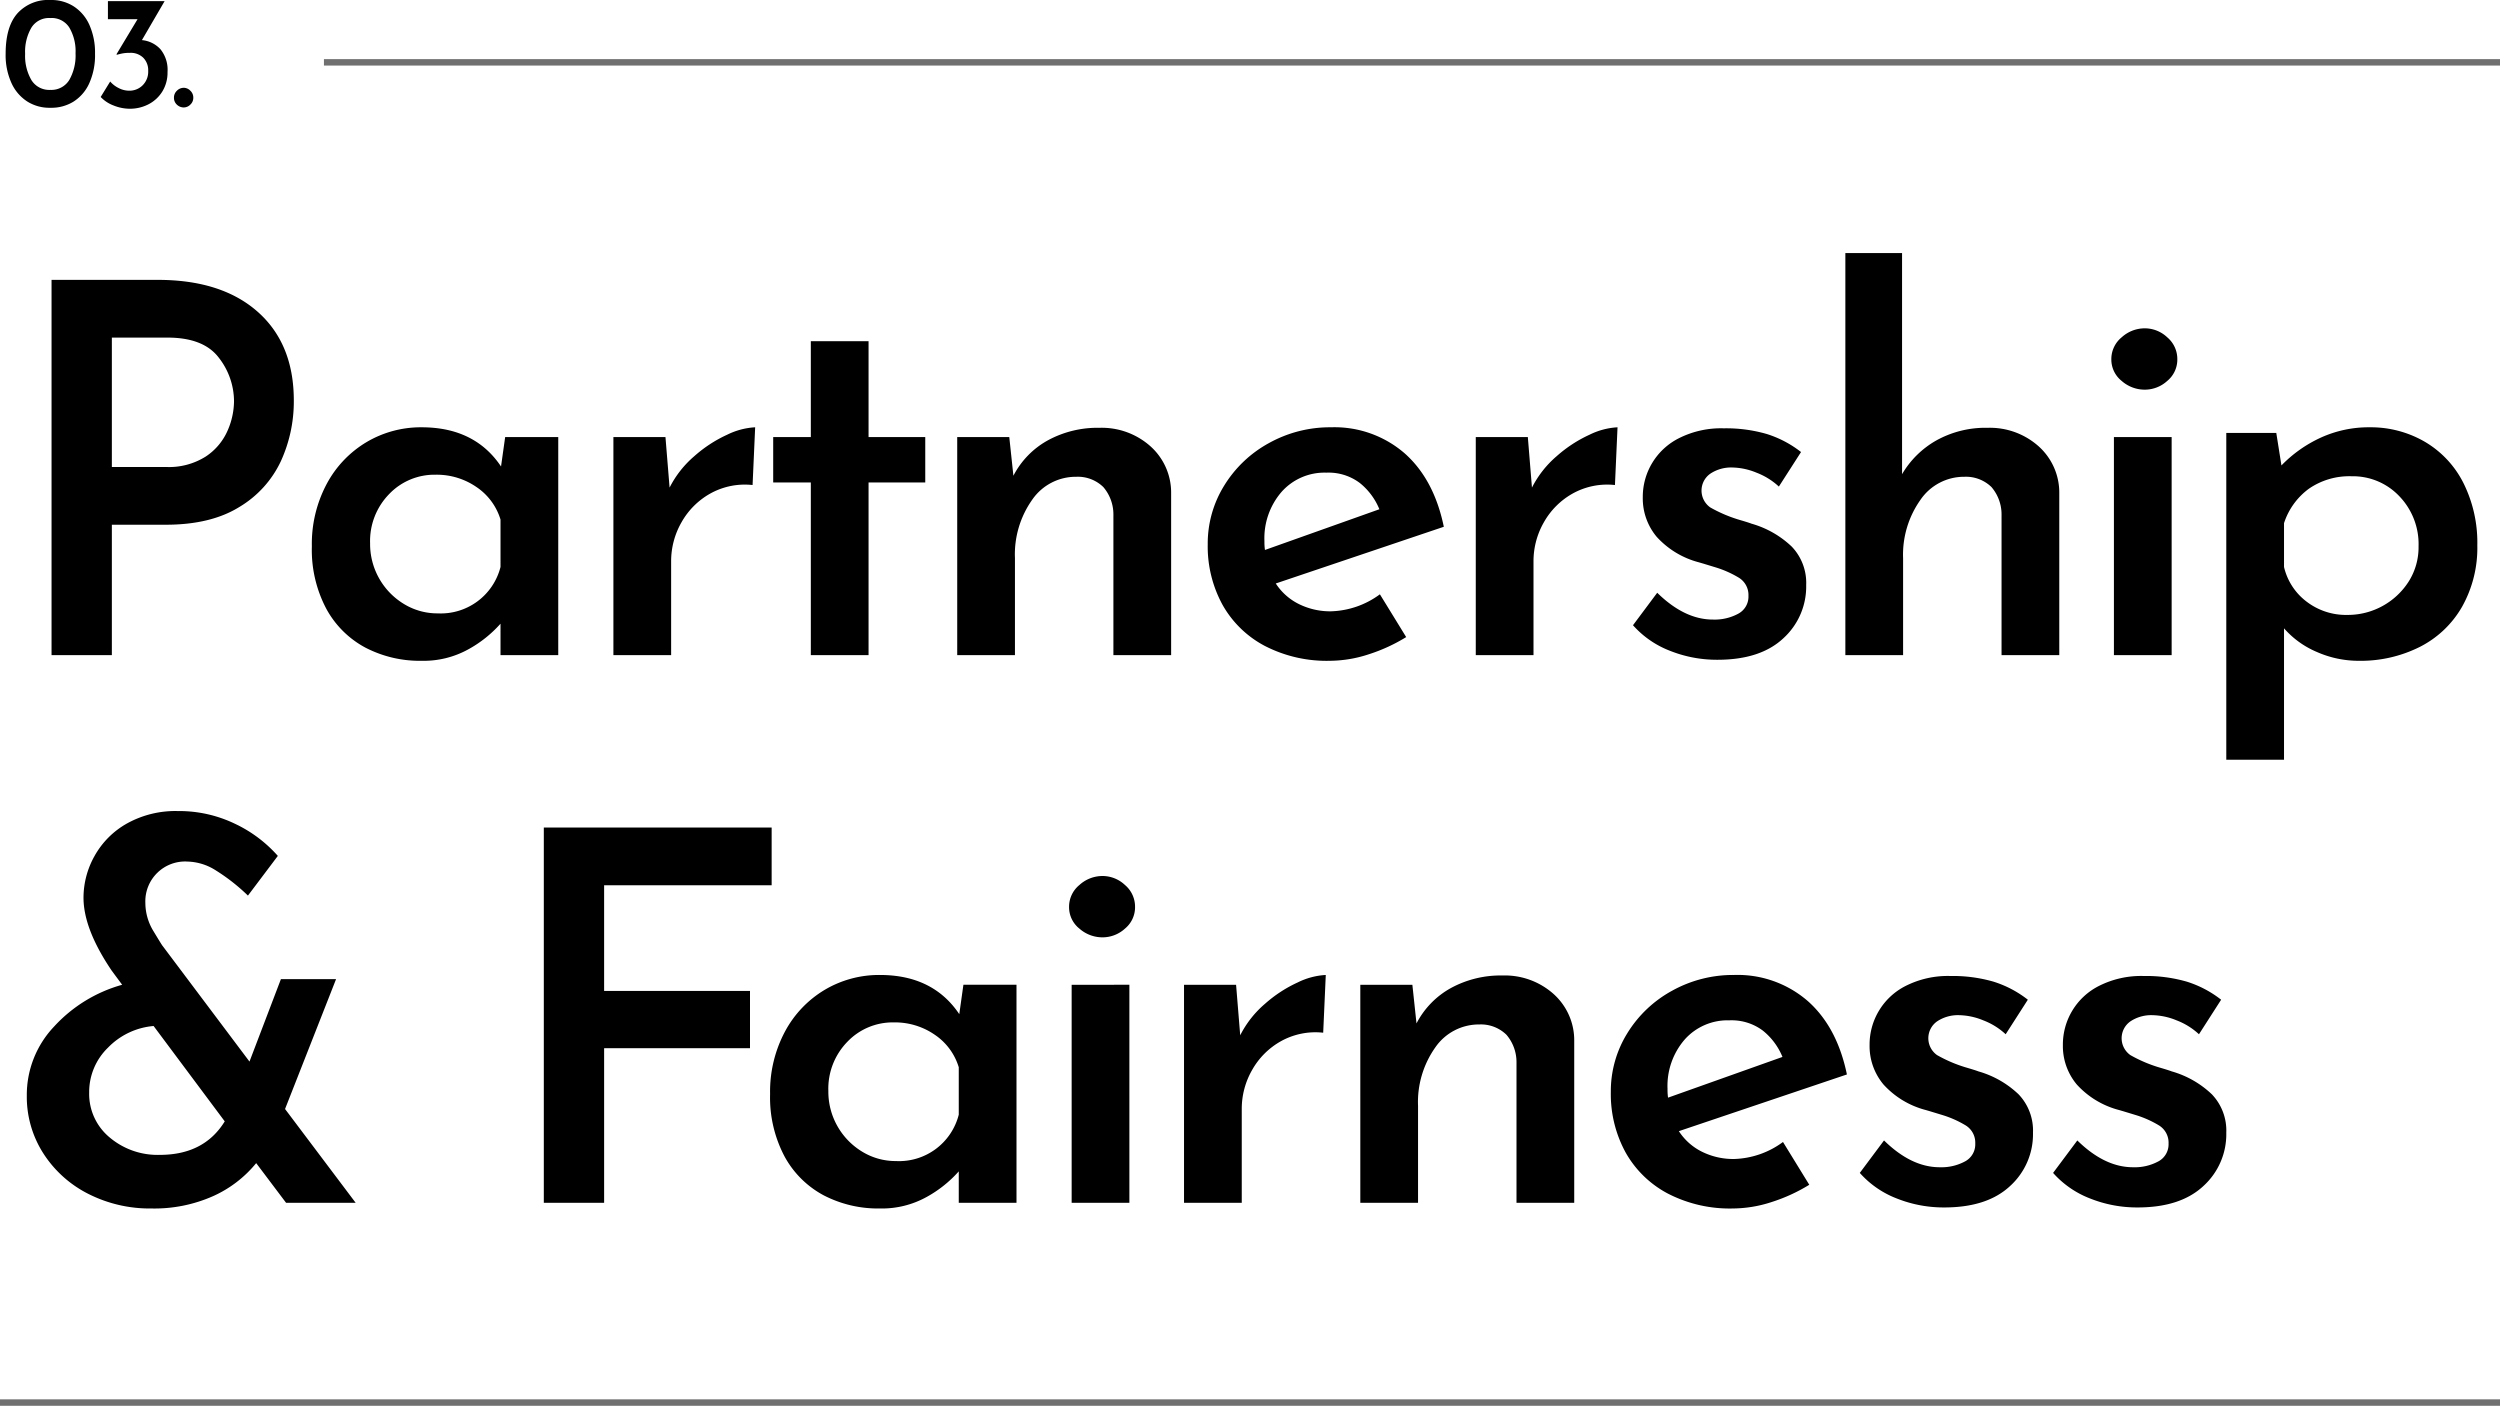 <svg xmlns="http://www.w3.org/2000/svg" width="388" height="218.176" viewBox="0 0 388 218.176"><g transform="translate(-210 -3716.324)"><path d="M7.825.05A6.432,6.432,0,0,1,4.25-.912,6.668,6.668,0,0,1,1.775-3.8a10.486,10.486,0,0,1-.9-4.525q0-4.25,1.862-6.313a6.438,6.438,0,0,1,5.087-2.037,6.432,6.432,0,0,1,3.575.962,6.6,6.6,0,0,1,2.462,2.875,10.528,10.528,0,0,1,.887,4.512,10.6,10.6,0,0,1-.9,4.587,6.544,6.544,0,0,1-2.463,2.85A6.493,6.493,0,0,1,7.825.05ZM7.8-2.725a3.257,3.257,0,0,0,2.95-1.537A7.658,7.658,0,0,0,11.725-8.4a7.238,7.238,0,0,0-.975-4.012A3.235,3.235,0,0,0,7.8-13.875a3.2,3.2,0,0,0-2.925,1.488A7.42,7.42,0,0,0,3.9-8.325,7.485,7.485,0,0,0,4.875-4.25,3.241,3.241,0,0,0,7.8-2.725ZM22.025-10.45a4.454,4.454,0,0,1,2.863,1.4A5.051,5.051,0,0,1,26-5.5a5.59,5.59,0,0,1-.8,3.013A5.449,5.449,0,0,1,23.063-.5a6.238,6.238,0,0,1-2.937.7,6.723,6.723,0,0,1-2.487-.5,5.3,5.3,0,0,1-2.013-1.325l1.475-2.4a4.112,4.112,0,0,0,1.288,1A3.548,3.548,0,0,0,20.05-2.6a2.887,2.887,0,0,0,2.088-.837A2.976,2.976,0,0,0,23-5.675a2.754,2.754,0,0,0-.763-2.037,2.787,2.787,0,0,0-2.062-.762A6.362,6.362,0,0,0,19.1-8.4a9.517,9.517,0,0,0-.95.225l-.075-.075L21.35-13.7h-4.6v-2.8h8.8ZM27-1.525A1.448,1.448,0,0,1,27.462-2.6a1.48,1.48,0,0,1,1.063-.45,1.427,1.427,0,0,1,1.013.45A1.448,1.448,0,0,1,30-1.525a1.436,1.436,0,0,1-.462,1.087A1.446,1.446,0,0,1,28.525,0a1.525,1.525,0,0,1-1.062-.425A1.425,1.425,0,0,1,27-1.525ZM24.48,26.76q9.92,0,15.52,4.96t5.6,13.76a22.273,22.273,0,0,1-2,9.4A16.337,16.337,0,0,1,37.16,62q-4.44,2.76-11.4,2.76h-8.4V85H8V26.76ZM25.76,55.8a10.655,10.655,0,0,0,6.2-1.64,9.249,9.249,0,0,0,3.36-4,11.577,11.577,0,0,0,1-4.52,11.034,11.034,0,0,0-2.36-6.8Q31.6,35.72,26,35.72H17.36V55.8Zm60.88-4.64V85H77.68V80.12a18.717,18.717,0,0,1-4.96,3.96,14.31,14.31,0,0,1-7.28,1.8,18.3,18.3,0,0,1-8.72-2.04,14.9,14.9,0,0,1-6.08-6.04,19.533,19.533,0,0,1-2.24-9.68,19.775,19.775,0,0,1,2.32-9.72,16.686,16.686,0,0,1,6.2-6.48,16.512,16.512,0,0,1,8.52-2.28q8.24,0,12.32,6.08l.64-4.56ZM67.92,78.52a9.566,9.566,0,0,0,9.76-7.2V63.96a9.349,9.349,0,0,0-3.72-5.04A10.862,10.862,0,0,0,67.6,57a9.735,9.735,0,0,0-7.2,3,10.424,10.424,0,0,0-2.96,7.64,10.886,10.886,0,0,0,5.28,9.44A9.927,9.927,0,0,0,67.92,78.52Zm36-19.52a15.867,15.867,0,0,1,3.84-4.88,20.484,20.484,0,0,1,5.08-3.32,11.192,11.192,0,0,1,4.36-1.16l-.4,8.96a11.018,11.018,0,0,0-6.56,1.32,11.664,11.664,0,0,0-4.48,4.48,12.116,12.116,0,0,0-1.6,6.04V85H95.2V51.16h8.08ZM134.8,36.28V51.16h8.8V58.2h-8.8V85h-8.96V58.2H120V51.16h5.84V36.28Zm35.84,13.44a11.351,11.351,0,0,1,7.88,2.84,9.639,9.639,0,0,1,3.24,7.32V85H172.8V63.08a6.516,6.516,0,0,0-1.56-4.16,5.668,5.668,0,0,0-4.2-1.6,8.217,8.217,0,0,0-6.84,3.56,14.683,14.683,0,0,0-2.68,9.08V85h-8.96V51.16h8.08l.64,6a13.169,13.169,0,0,1,5.32-5.48A16.1,16.1,0,0,1,170.64,49.72ZM206.56,78.2a13.382,13.382,0,0,0,7.6-2.64l4.08,6.64a26.4,26.4,0,0,1-5.84,2.68,19.634,19.634,0,0,1-6,1,20.931,20.931,0,0,1-10.12-2.32,16.14,16.14,0,0,1-6.56-6.4,18.861,18.861,0,0,1-2.28-9.36A17.069,17.069,0,0,1,190,58.68a18.61,18.61,0,0,1,6.96-6.6,19.468,19.468,0,0,1,9.6-2.44A16.617,16.617,0,0,1,218,53.68q4.56,4.04,6.08,11.4L198,73.88a9.071,9.071,0,0,0,3.6,3.2A10.934,10.934,0,0,0,206.56,78.2Zm-.72-21.52a8.907,8.907,0,0,0-6.92,2.96,11,11,0,0,0-2.68,7.68,8.8,8.8,0,0,0,.08,1.36l17.76-6.32a10.151,10.151,0,0,0-3.04-4.08A8.07,8.07,0,0,0,205.84,56.68ZM237.76,59a15.867,15.867,0,0,1,3.84-4.88,20.484,20.484,0,0,1,5.08-3.32,11.192,11.192,0,0,1,4.36-1.16l-.4,8.96a11.018,11.018,0,0,0-6.56,1.32,11.664,11.664,0,0,0-4.48,4.48,12.116,12.116,0,0,0-1.6,6.04V85h-8.96V51.16h8.08Zm28.8,26.72a19.639,19.639,0,0,1-7.4-1.4,14.78,14.78,0,0,1-5.72-3.96l3.76-5.04q4.24,4.16,8.64,4.16a7.7,7.7,0,0,0,3.96-.92,3,3,0,0,0,1.56-2.76,3.143,3.143,0,0,0-1.6-2.88,15.979,15.979,0,0,0-3.56-1.56q-1.96-.6-2.52-.76a13.418,13.418,0,0,1-6.56-3.96,9.28,9.28,0,0,1-2.16-6.12,10.183,10.183,0,0,1,5.64-9.2,14.5,14.5,0,0,1,6.92-1.52,22.66,22.66,0,0,1,6.68.88,16.743,16.743,0,0,1,5.32,2.8l-3.44,5.36a10.68,10.68,0,0,0-3.48-2.16,10.289,10.289,0,0,0-3.72-.8,5.823,5.823,0,0,0-3.44.96,3.2,3.2,0,0,0,0,5.24,21.559,21.559,0,0,0,4.64,1.96q1.36.4,1.76.56a14.968,14.968,0,0,1,6.24,3.56,8.14,8.14,0,0,1,2.24,5.96,10.855,10.855,0,0,1-3.56,8.28Q273.2,85.72,266.56,85.72Zm41.92-36a11.351,11.351,0,0,1,7.88,2.84,9.639,9.639,0,0,1,3.24,7.32V85h-8.96V63.08a6.516,6.516,0,0,0-1.56-4.16,5.668,5.668,0,0,0-4.2-1.6,8.19,8.19,0,0,0-6.84,3.6,14.723,14.723,0,0,0-2.68,9.04V85H286.4V22.6h8.8V56.92a14.334,14.334,0,0,1,5.32-5.24A15.659,15.659,0,0,1,308.48,49.72Zm28.56,1.44V85h-8.96V51.16Zm-9.36-12.08a4.357,4.357,0,0,1,1.6-3.4,5.325,5.325,0,0,1,3.6-1.4,5.085,5.085,0,0,1,3.48,1.4,4.4,4.4,0,0,1,1.56,3.4,4.284,4.284,0,0,1-1.56,3.36,5.166,5.166,0,0,1-3.48,1.36,5.414,5.414,0,0,1-3.6-1.36A4.241,4.241,0,0,1,327.68,39.08Zm40.08,10.56a16.675,16.675,0,0,1,8.56,2.24,15.471,15.471,0,0,1,6,6.4,20.72,20.72,0,0,1,2.16,9.68,18.675,18.675,0,0,1-2.36,9.52,15.745,15.745,0,0,1-6.56,6.24,20.425,20.425,0,0,1-9.48,2.16,16.053,16.053,0,0,1-6.48-1.36,14.039,14.039,0,0,1-5.12-3.68v20.4h-8.96V50.52h7.76l.8,5.04a20.224,20.224,0,0,1,6.12-4.32A17.878,17.878,0,0,1,367.76,49.64Zm-3.44,29.12a11.217,11.217,0,0,0,9.52-5.2,9.951,9.951,0,0,0,1.52-5.44,10.721,10.721,0,0,0-3-7.8,9.922,9.922,0,0,0-7.4-3.08,11.038,11.038,0,0,0-6.6,1.92,10.728,10.728,0,0,0-3.88,5.36v6.8a9.435,9.435,0,0,0,3.48,5.36A10.067,10.067,0,0,0,364.32,78.76ZM44.4,170l-4.64-6.16a18.258,18.258,0,0,1-6.68,5.12,22.411,22.411,0,0,1-9.56,1.92,21.066,21.066,0,0,1-9.84-2.28,17.82,17.82,0,0,1-6.96-6.28,16.27,16.27,0,0,1-2.56-8.96A15.415,15.415,0,0,1,8.4,142.64a22.522,22.522,0,0,1,10.56-6.48L17.36,134q-4.4-6.48-4.4-11.36a13.249,13.249,0,0,1,1.72-6.48,13.072,13.072,0,0,1,5.04-5.04,15.473,15.473,0,0,1,7.88-1.92,19.981,19.981,0,0,1,8.84,1.96,20.631,20.631,0,0,1,6.68,5l-4.64,6.16a29.86,29.86,0,0,0-5-3.92,8.54,8.54,0,0,0-4.36-1.36,6.174,6.174,0,0,0-6.56,6.4,8.464,8.464,0,0,0,1.28,4.44q1.28,2.12,1.36,2.2l13.52,18,4.88-12.8h8.56l-7.92,20.16L55.2,170Zm-19.6-7.44q6.88,0,10.08-5.2l-11.04-14.8a11.151,11.151,0,0,0-7.08,3.36,9.589,9.589,0,0,0-2.92,6.96A8.771,8.771,0,0,0,17,159.84,11.538,11.538,0,0,0,24.8,162.56Zm94.96-50.8v8.96h-26v16.4H116.4V146H93.76v24H84.4V111.76Zm38,24.4V170H148.8v-4.88a18.717,18.717,0,0,1-4.96,3.96,14.31,14.31,0,0,1-7.28,1.8,18.3,18.3,0,0,1-8.72-2.04,14.9,14.9,0,0,1-6.08-6.04,19.533,19.533,0,0,1-2.24-9.68,19.775,19.775,0,0,1,2.32-9.72,16.686,16.686,0,0,1,6.2-6.48,16.512,16.512,0,0,1,8.52-2.28q8.24,0,12.32,6.08l.64-4.56Zm-18.72,27.36a9.566,9.566,0,0,0,9.76-7.2v-7.36a9.349,9.349,0,0,0-3.72-5.04,10.862,10.862,0,0,0-6.36-1.92,9.735,9.735,0,0,0-7.2,3,10.424,10.424,0,0,0-2.96,7.64,10.886,10.886,0,0,0,5.28,9.44A9.927,9.927,0,0,0,139.04,163.52Zm36.24-27.36V170h-8.96V136.16Zm-9.36-12.08a4.357,4.357,0,0,1,1.6-3.4,5.325,5.325,0,0,1,3.6-1.4,5.085,5.085,0,0,1,3.48,1.4,4.4,4.4,0,0,1,1.56,3.4,4.284,4.284,0,0,1-1.56,3.36,5.166,5.166,0,0,1-3.48,1.36,5.414,5.414,0,0,1-3.6-1.36A4.241,4.241,0,0,1,165.92,124.08ZM192.48,144a15.867,15.867,0,0,1,3.84-4.88,20.484,20.484,0,0,1,5.08-3.32,11.192,11.192,0,0,1,4.36-1.16l-.4,8.96a11.018,11.018,0,0,0-6.56,1.32,11.664,11.664,0,0,0-4.48,4.48,12.116,12.116,0,0,0-1.6,6.04V170h-8.96V136.16h8.08Zm40.72-9.28a11.351,11.351,0,0,1,7.88,2.84,9.639,9.639,0,0,1,3.24,7.32V170h-8.96V148.08a6.516,6.516,0,0,0-1.56-4.16,5.668,5.668,0,0,0-4.2-1.6,8.217,8.217,0,0,0-6.84,3.56,14.683,14.683,0,0,0-2.68,9.08V170h-8.96V136.16h8.08l.64,6a13.169,13.169,0,0,1,5.32-5.48A16.1,16.1,0,0,1,233.2,134.72Zm35.92,28.48a13.382,13.382,0,0,0,7.6-2.64l4.08,6.64a26.4,26.4,0,0,1-5.84,2.68,19.634,19.634,0,0,1-6,1,20.931,20.931,0,0,1-10.12-2.32,16.14,16.14,0,0,1-6.56-6.4A18.861,18.861,0,0,1,250,152.8a17.069,17.069,0,0,1,2.56-9.12,18.61,18.61,0,0,1,6.96-6.6,19.468,19.468,0,0,1,9.6-2.44,16.617,16.617,0,0,1,11.44,4.04q4.56,4.04,6.08,11.4l-26.08,8.8a9.071,9.071,0,0,0,3.6,3.2A10.934,10.934,0,0,0,269.12,163.2Zm-.72-21.52a8.907,8.907,0,0,0-6.92,2.96,11,11,0,0,0-2.68,7.68,8.8,8.8,0,0,0,.08,1.36l17.76-6.32a10.151,10.151,0,0,0-3.04-4.08A8.07,8.07,0,0,0,268.4,141.68Zm33.36,29.04a19.639,19.639,0,0,1-7.4-1.4,14.78,14.78,0,0,1-5.72-3.96l3.76-5.04q4.24,4.16,8.64,4.16a7.7,7.7,0,0,0,3.96-.92,3,3,0,0,0,1.56-2.76,3.143,3.143,0,0,0-1.6-2.88,15.979,15.979,0,0,0-3.56-1.56q-1.96-.6-2.52-.76a13.418,13.418,0,0,1-6.56-3.96,9.28,9.28,0,0,1-2.16-6.12,10.183,10.183,0,0,1,5.64-9.2,14.5,14.5,0,0,1,6.92-1.52,22.66,22.66,0,0,1,6.68.88,16.743,16.743,0,0,1,5.32,2.8l-3.44,5.36a10.68,10.68,0,0,0-3.48-2.16,10.289,10.289,0,0,0-3.72-.8,5.823,5.823,0,0,0-3.44.96,3.2,3.2,0,0,0,0,5.24,21.559,21.559,0,0,0,4.64,1.96q1.36.4,1.76.56a14.968,14.968,0,0,1,6.24,3.56,8.14,8.14,0,0,1,2.24,5.96,10.855,10.855,0,0,1-3.56,8.28Q308.4,170.72,301.76,170.72Zm30,0a19.639,19.639,0,0,1-7.4-1.4,14.78,14.78,0,0,1-5.72-3.96l3.76-5.04q4.24,4.16,8.64,4.16a7.7,7.7,0,0,0,3.96-.92,3,3,0,0,0,1.56-2.76,3.143,3.143,0,0,0-1.6-2.88,15.979,15.979,0,0,0-3.56-1.56q-1.96-.6-2.52-.76a13.418,13.418,0,0,1-6.56-3.96,9.28,9.28,0,0,1-2.16-6.12,10.183,10.183,0,0,1,5.64-9.2,14.5,14.5,0,0,1,6.92-1.52,22.66,22.66,0,0,1,6.68.88,16.743,16.743,0,0,1,5.32,2.8l-3.44,5.36a10.68,10.68,0,0,0-3.48-2.16,10.289,10.289,0,0,0-3.72-.8,5.823,5.823,0,0,0-3.44.96,3.2,3.2,0,0,0,0,5.24,21.559,21.559,0,0,0,4.64,1.96q1.36.4,1.76.56a14.968,14.968,0,0,1,6.24,3.56,8.14,8.14,0,0,1,2.24,5.96,10.855,10.855,0,0,1-3.56,8.28Q338.4,170.72,331.76,170.72Z" transform="translate(210 3733)"/><path d="M17723,3381.55h-337.725v-1H17723Z" transform="translate(-17125 344.95)" fill="#707070"/><path d="M17773.275,3381.55h-388v-1h388Z" transform="translate(-17175.275 552.95)" fill="#707070"/></g></svg>